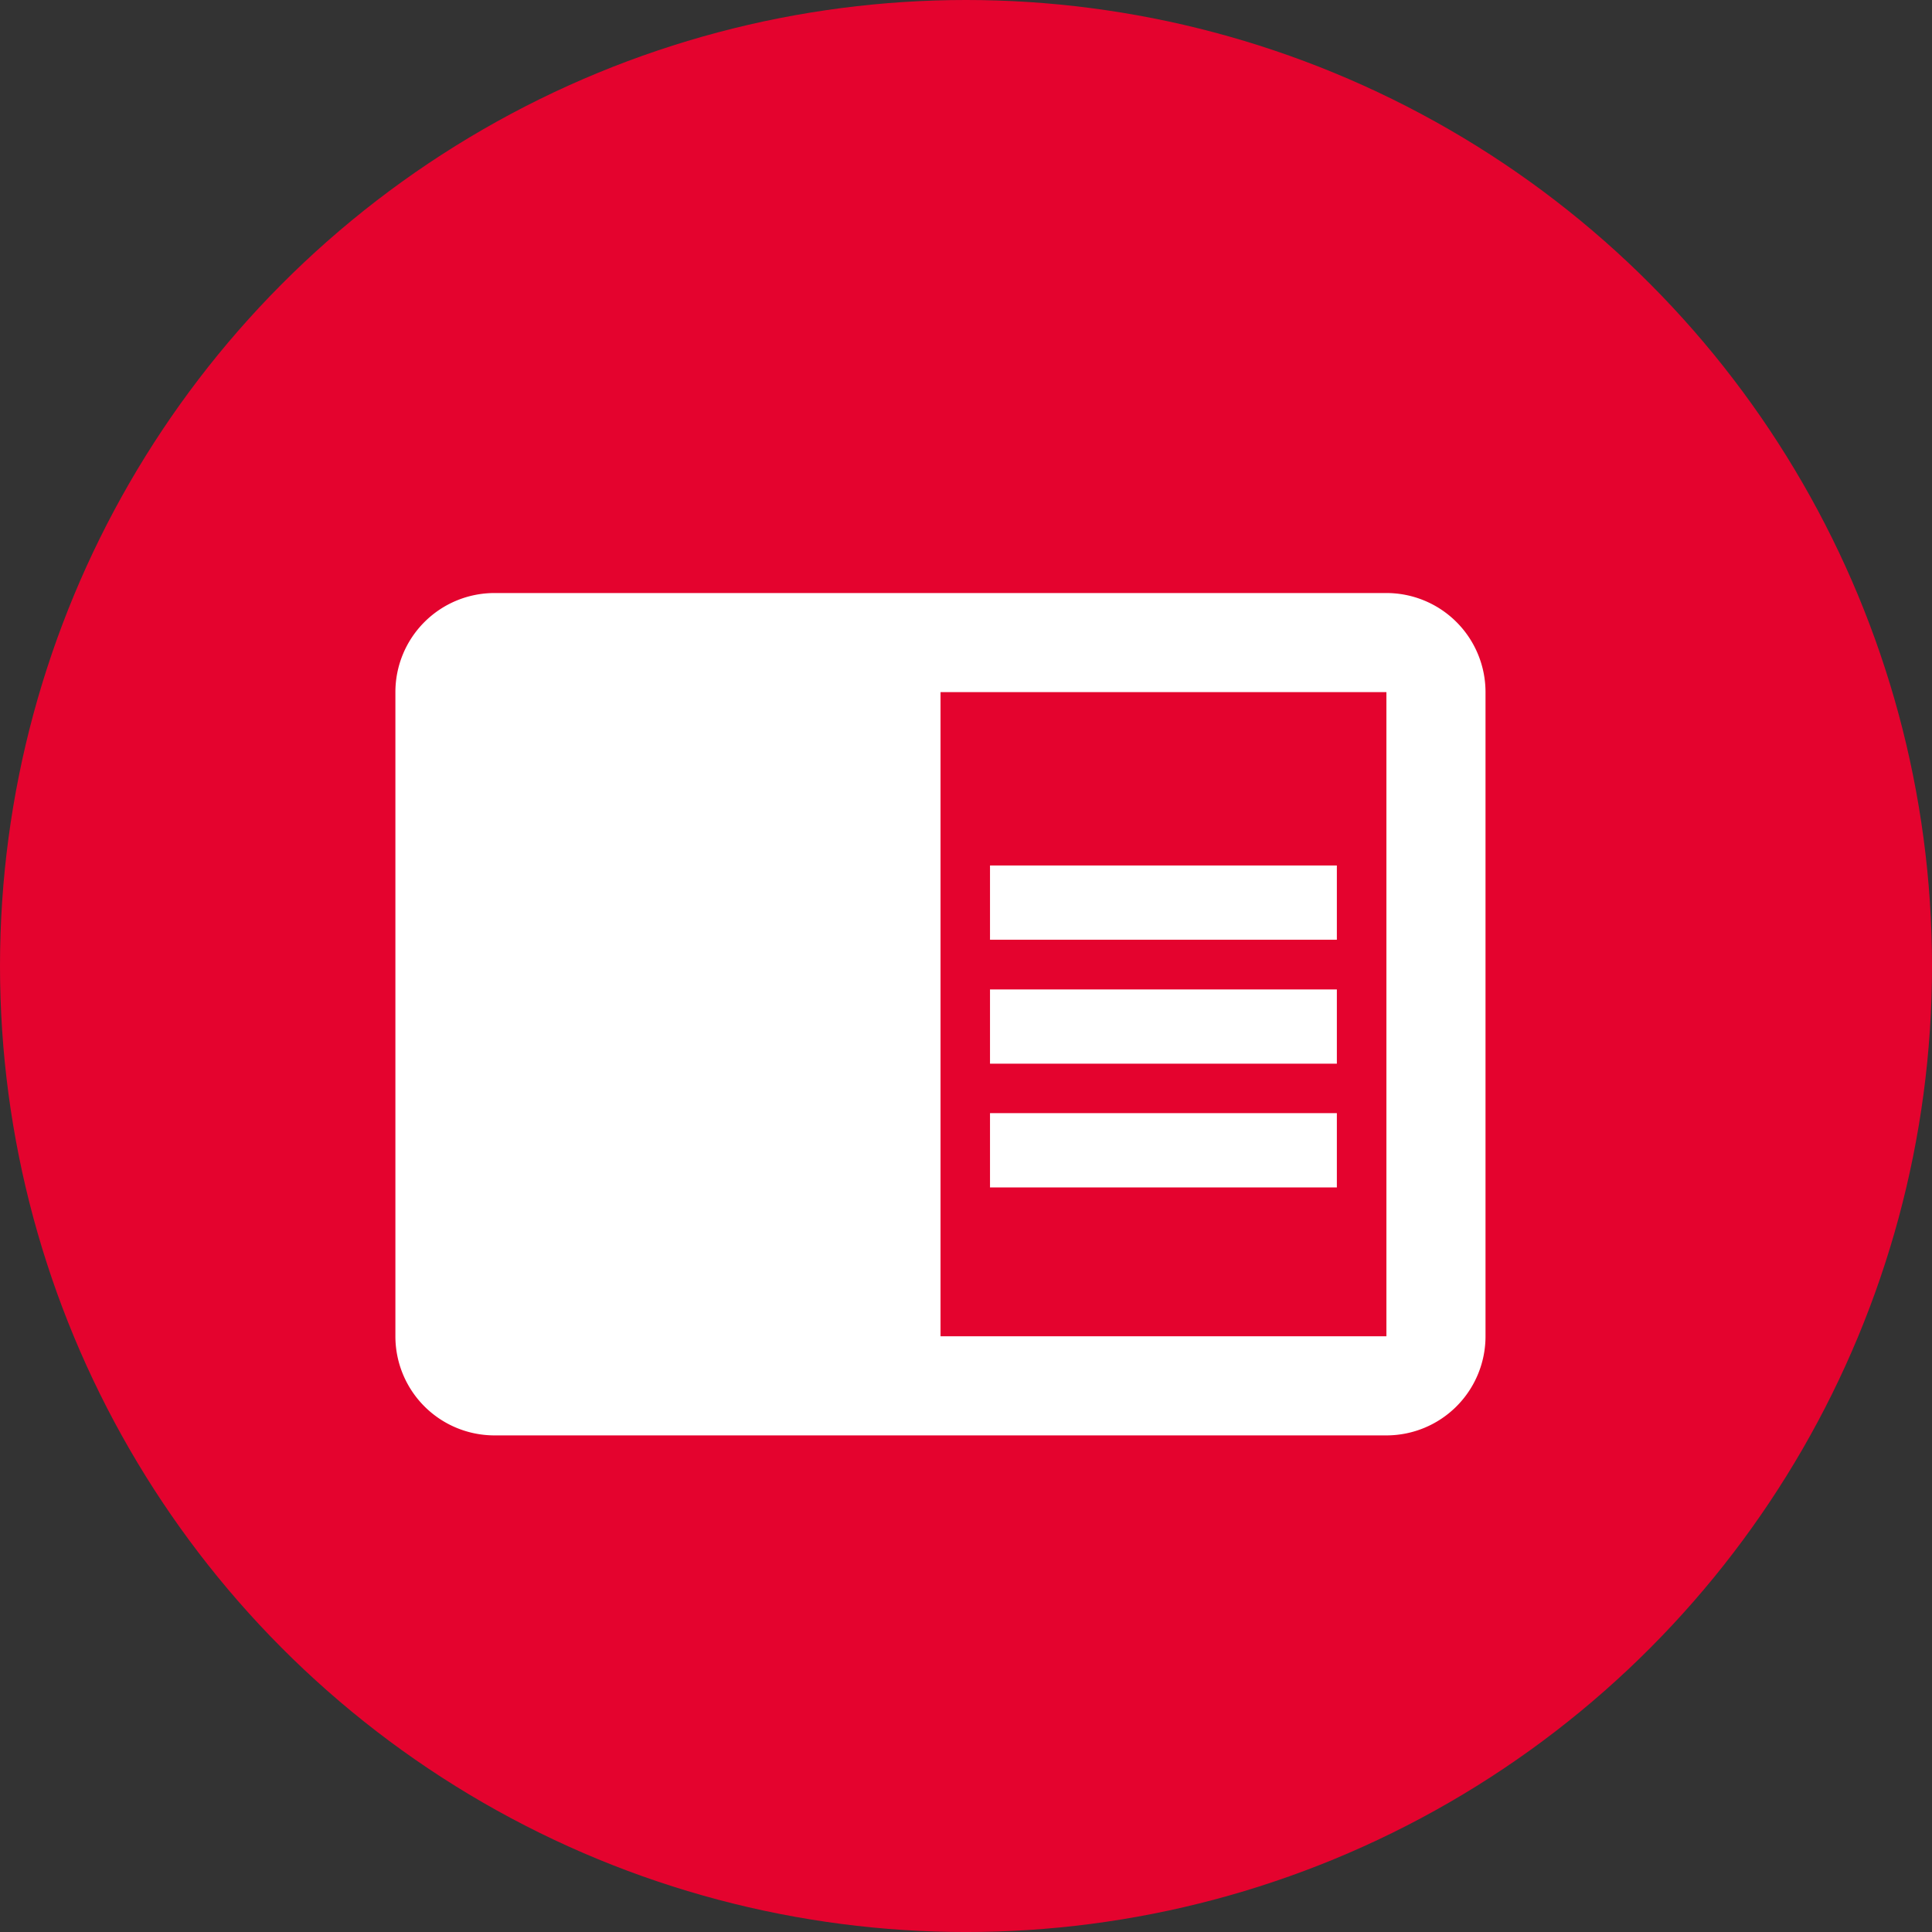 <svg xmlns="http://www.w3.org/2000/svg" viewBox="0 0 98.879 98.879"><rect x="0" y="0" width="98.879" height="98.879" fill="#333333" stroke="none"/><defs><style>.a{fill:#e4032e;}.b{fill:#fff;}</style></defs><g transform="translate(-723.764 -1484.649)"><g transform="translate(723.764 1484.649)"><ellipse class="a" cx="49.44" cy="49.44" rx="49.44" ry="49.44"/></g><path class="b" d="M31.432,24.288H49.184v3.8H31.432m0-10.144H49.184v3.8H31.432m0,8.876H49.184v3.8H31.432M51.72,4H6.072A5.072,5.072,0,0,0,1,9.072V42.04a5.072,5.072,0,0,0,5.072,5.072H51.72a5.072,5.072,0,0,0,5.072-5.072V9.072A5.072,5.072,0,0,0,51.72,4m0,38.04H28.9V9.072H51.72" transform="translate(743 1511)"/></g></svg>